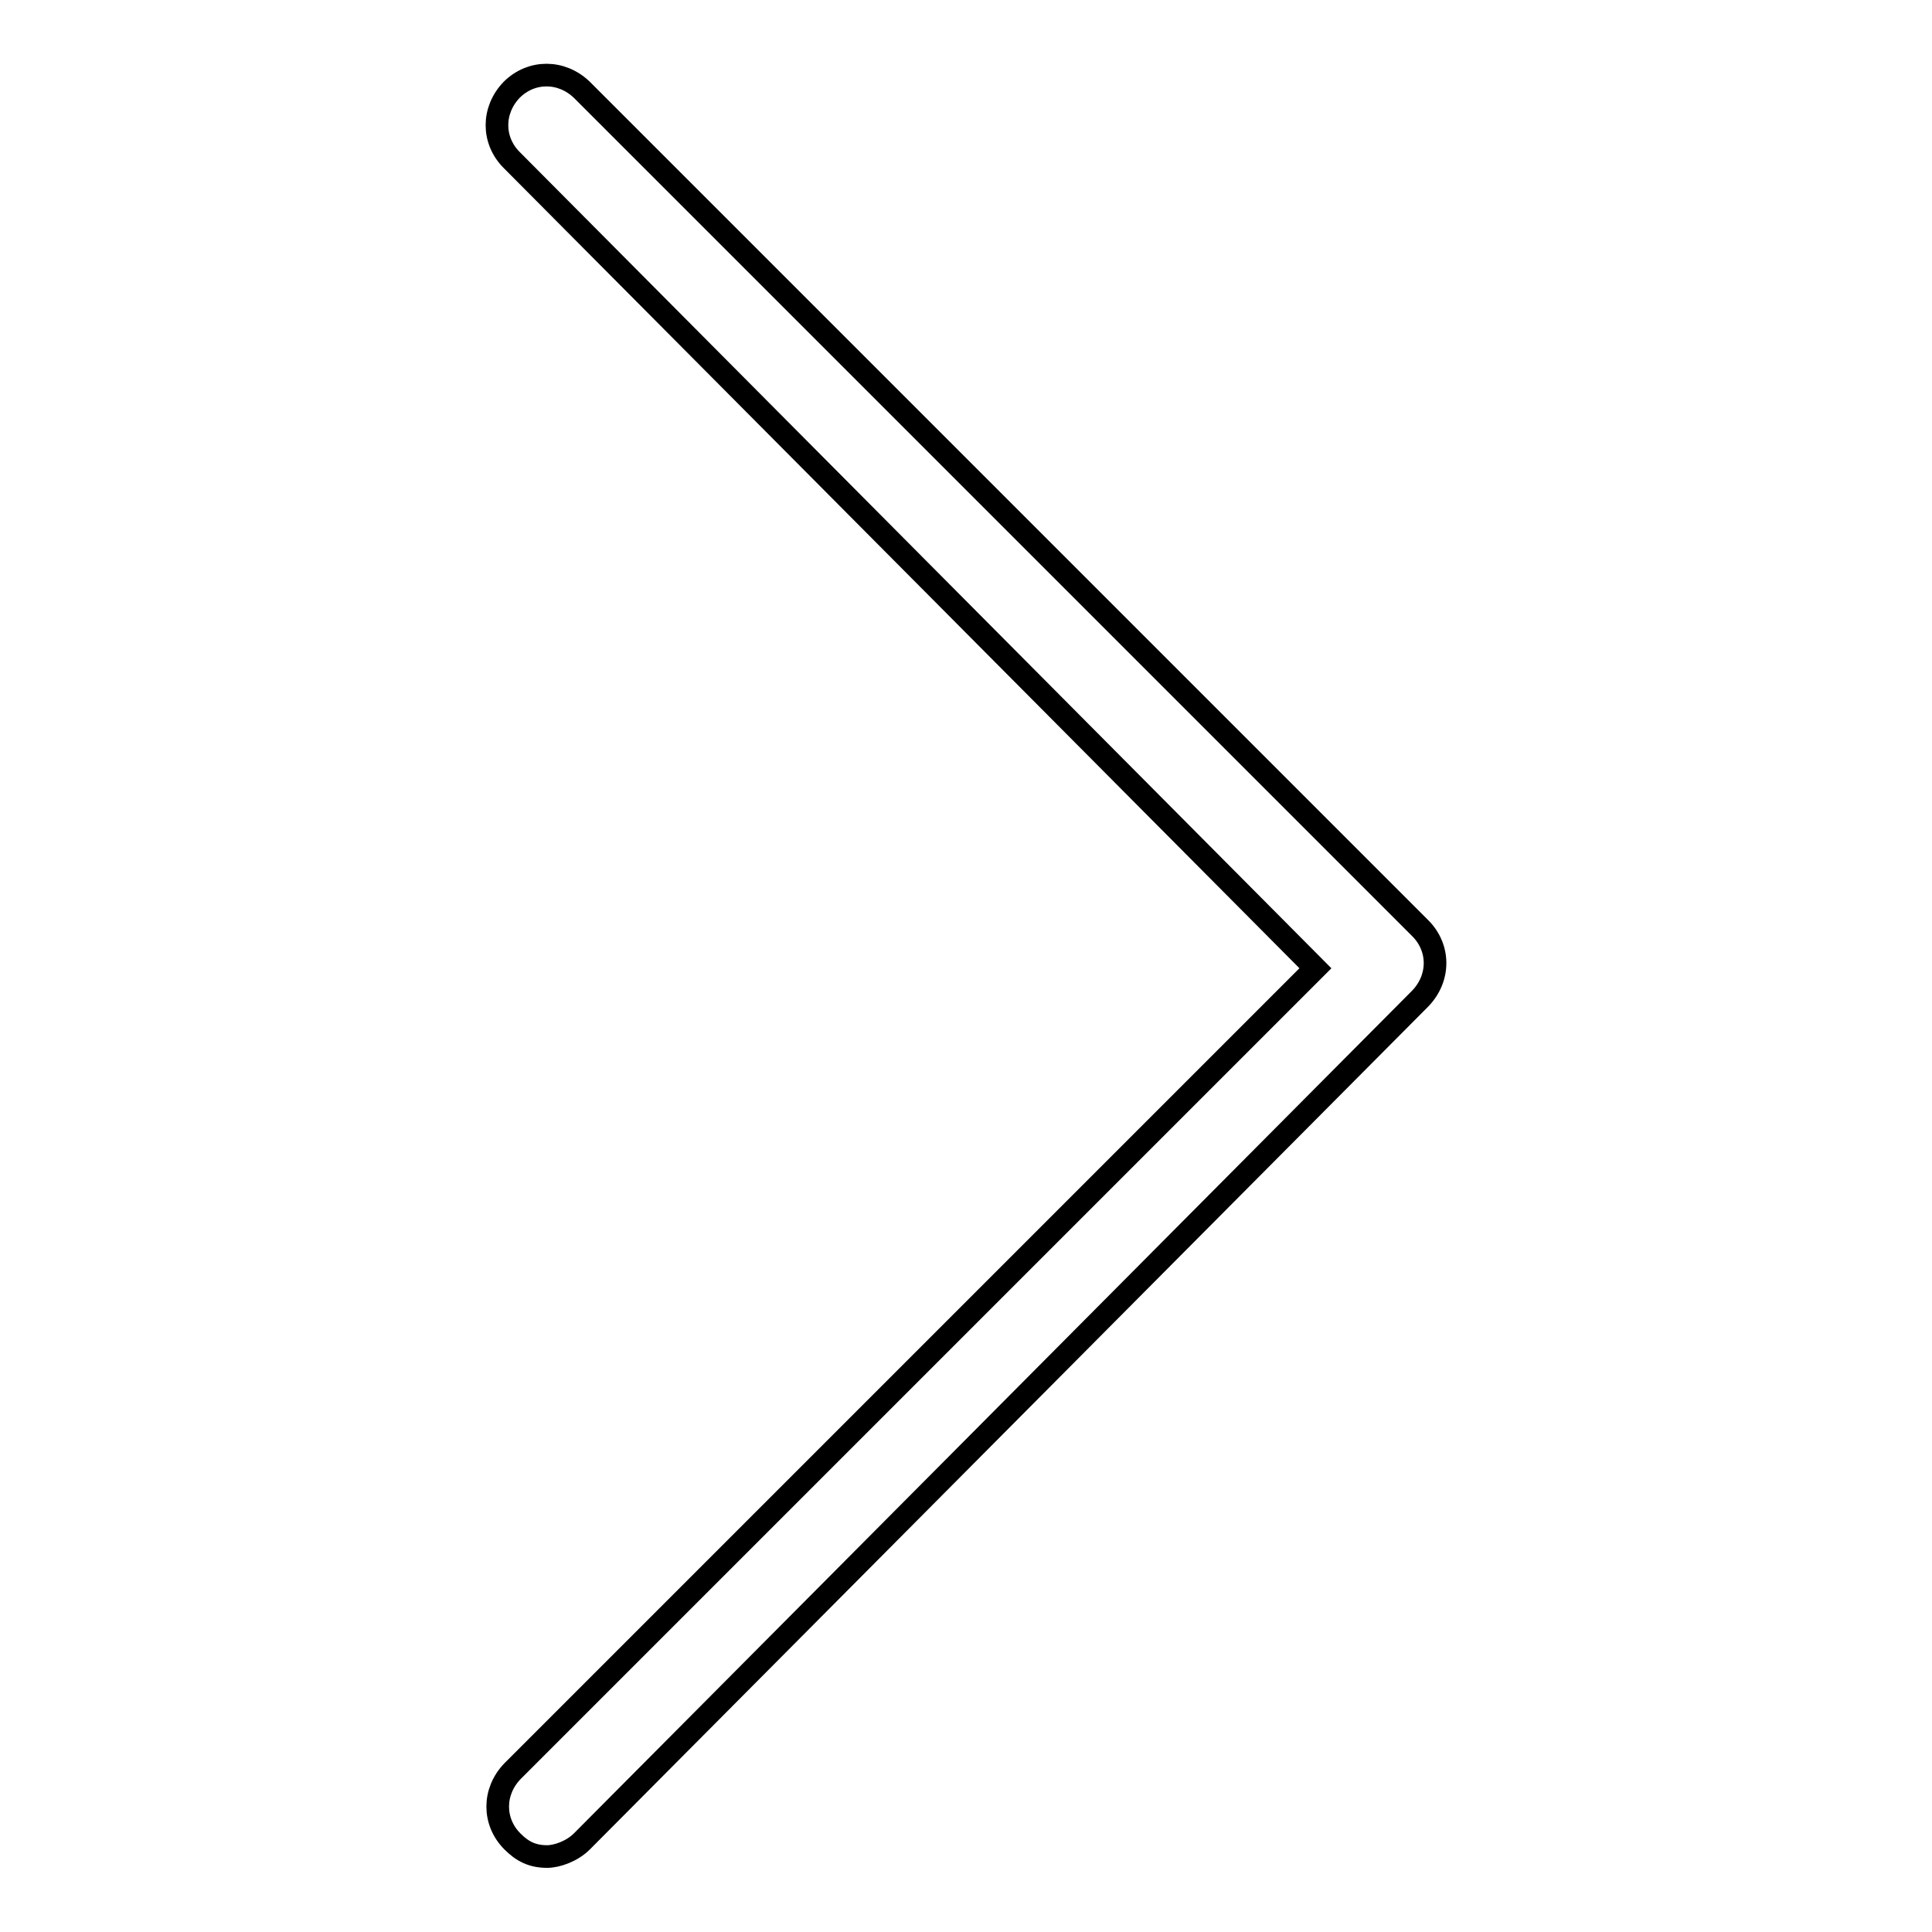 <?xml version="1.0" encoding="utf-8"?>
<!-- Svg Vector Icons : http://www.onlinewebfonts.com/icon -->
<!DOCTYPE svg PUBLIC "-//W3C//DTD SVG 1.1//EN" "http://www.w3.org/Graphics/SVG/1.1/DTD/svg11.dtd">
<svg version="1.1" xmlns="http://www.w3.org/2000/svg" xmlns:xlink="http://www.w3.org/1999/xlink" x="0px" y="0px" viewBox="0 0 256 256" enable-background="new 0 0 256 256" xml:space="preserve">
<g> <path stroke-width="3" fill-opacity="0" stroke="#000000"  d="M72.5,246c-2,0-3.3-0.7-4.6-2c-2.6-2.6-2.6-6.6,0-9.3l106.4-106.4L67.8,21.2c-2.6-2.6-2.6-6.6,0-9.3 c2.6-2.6,6.6-2.6,9.3,0L188.2,123c2.6,2.6,2.6,6.6,0,9.3L77.1,244C75.8,245.3,73.8,246,72.5,246z"/></g>
</svg>